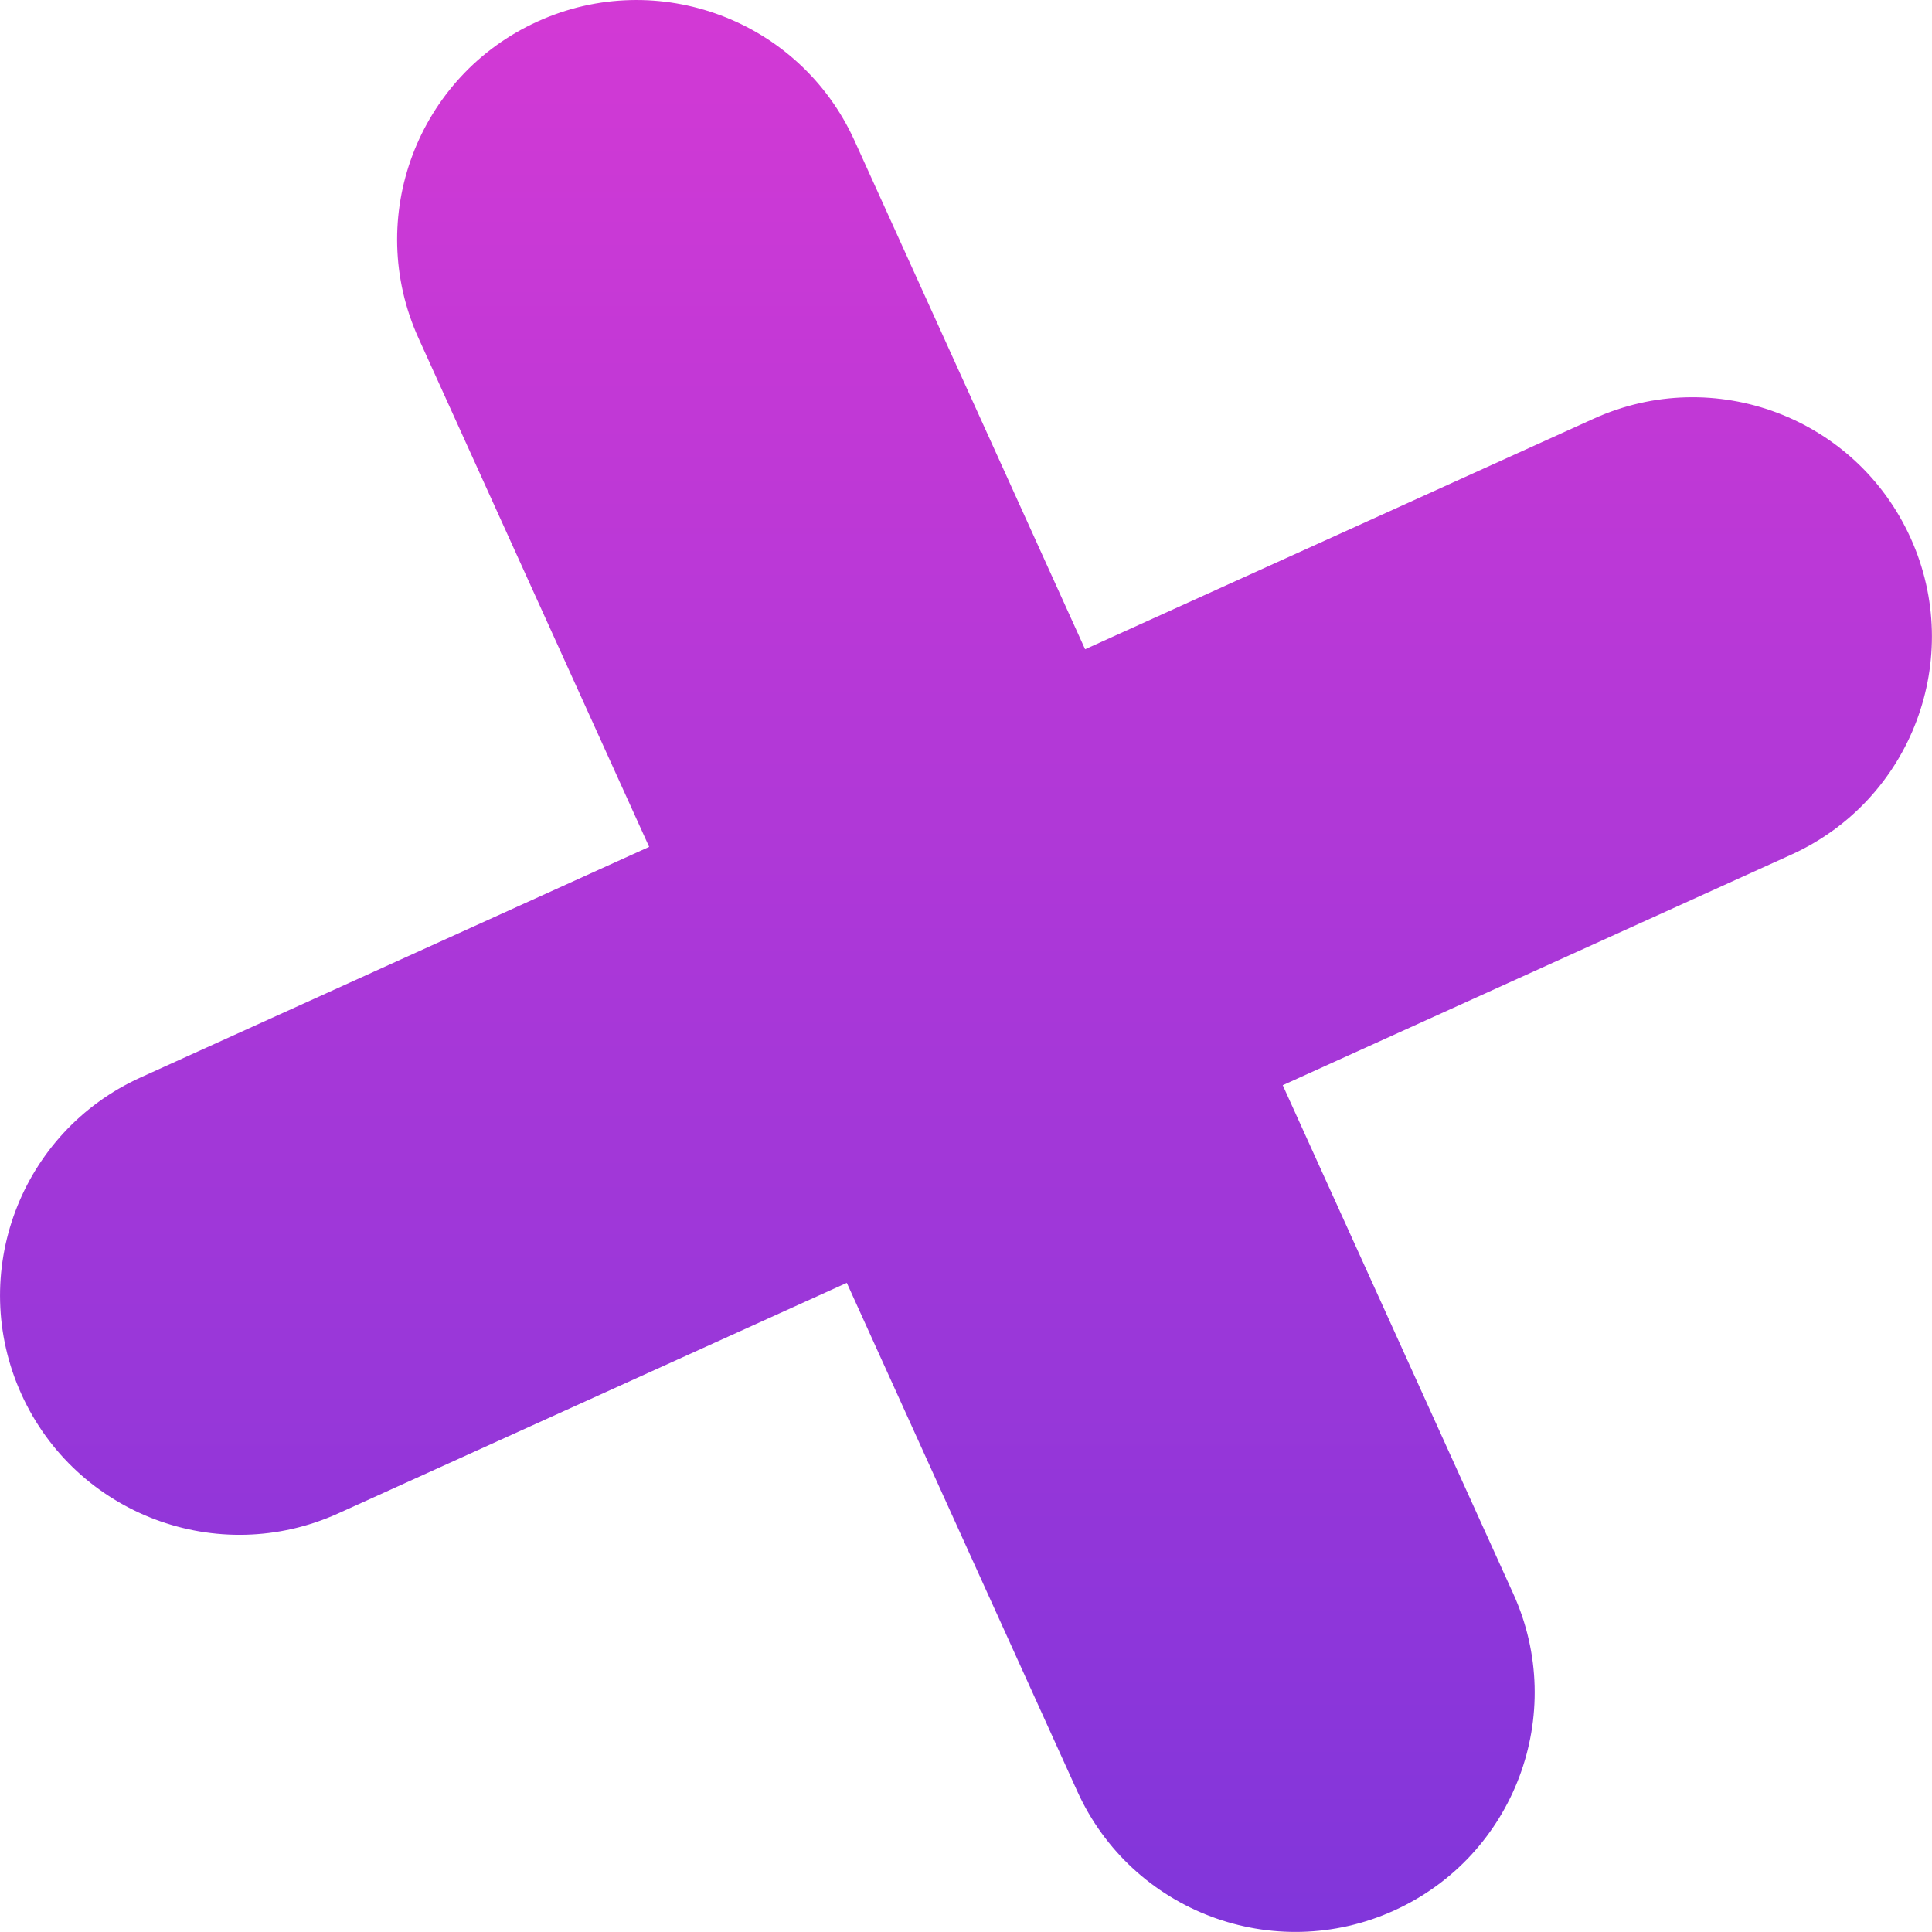 <?xml version="1.0" encoding="UTF-8"?> <svg xmlns="http://www.w3.org/2000/svg" width="87" height="87" viewBox="0 0 87 87" fill="none"> <path fill-rule="evenodd" clip-rule="evenodd" d="M24.213 0.965C18.792 3.422 16.389 9.809 18.847 15.23L29.232 38.136L6.331 48.519C0.91 50.977 -1.492 57.363 0.965 62.784C3.423 68.205 9.81 70.608 15.231 68.15L38.132 57.768L48.513 80.667C50.971 86.088 57.358 88.49 62.779 86.033C68.2 83.575 70.602 77.188 68.144 71.767L57.763 48.868L80.668 38.484C86.088 36.026 88.491 29.639 86.033 24.218C83.575 18.797 77.189 16.395 71.768 18.853L48.863 29.237L38.478 6.33C36.02 0.909 29.634 -1.493 24.213 0.965Z" fill="url(#paint0_linear_250_1118)"></path> <defs> <linearGradient id="paint0_linear_250_1118" x1="24.214" y1="0.964" x2="24.214" y2="154.706" gradientUnits="userSpaceOnUse"> <stop stop-color="#D239D5"></stop> <stop offset="1" stop-color="#4133DF"></stop> </linearGradient> </defs> </svg> 